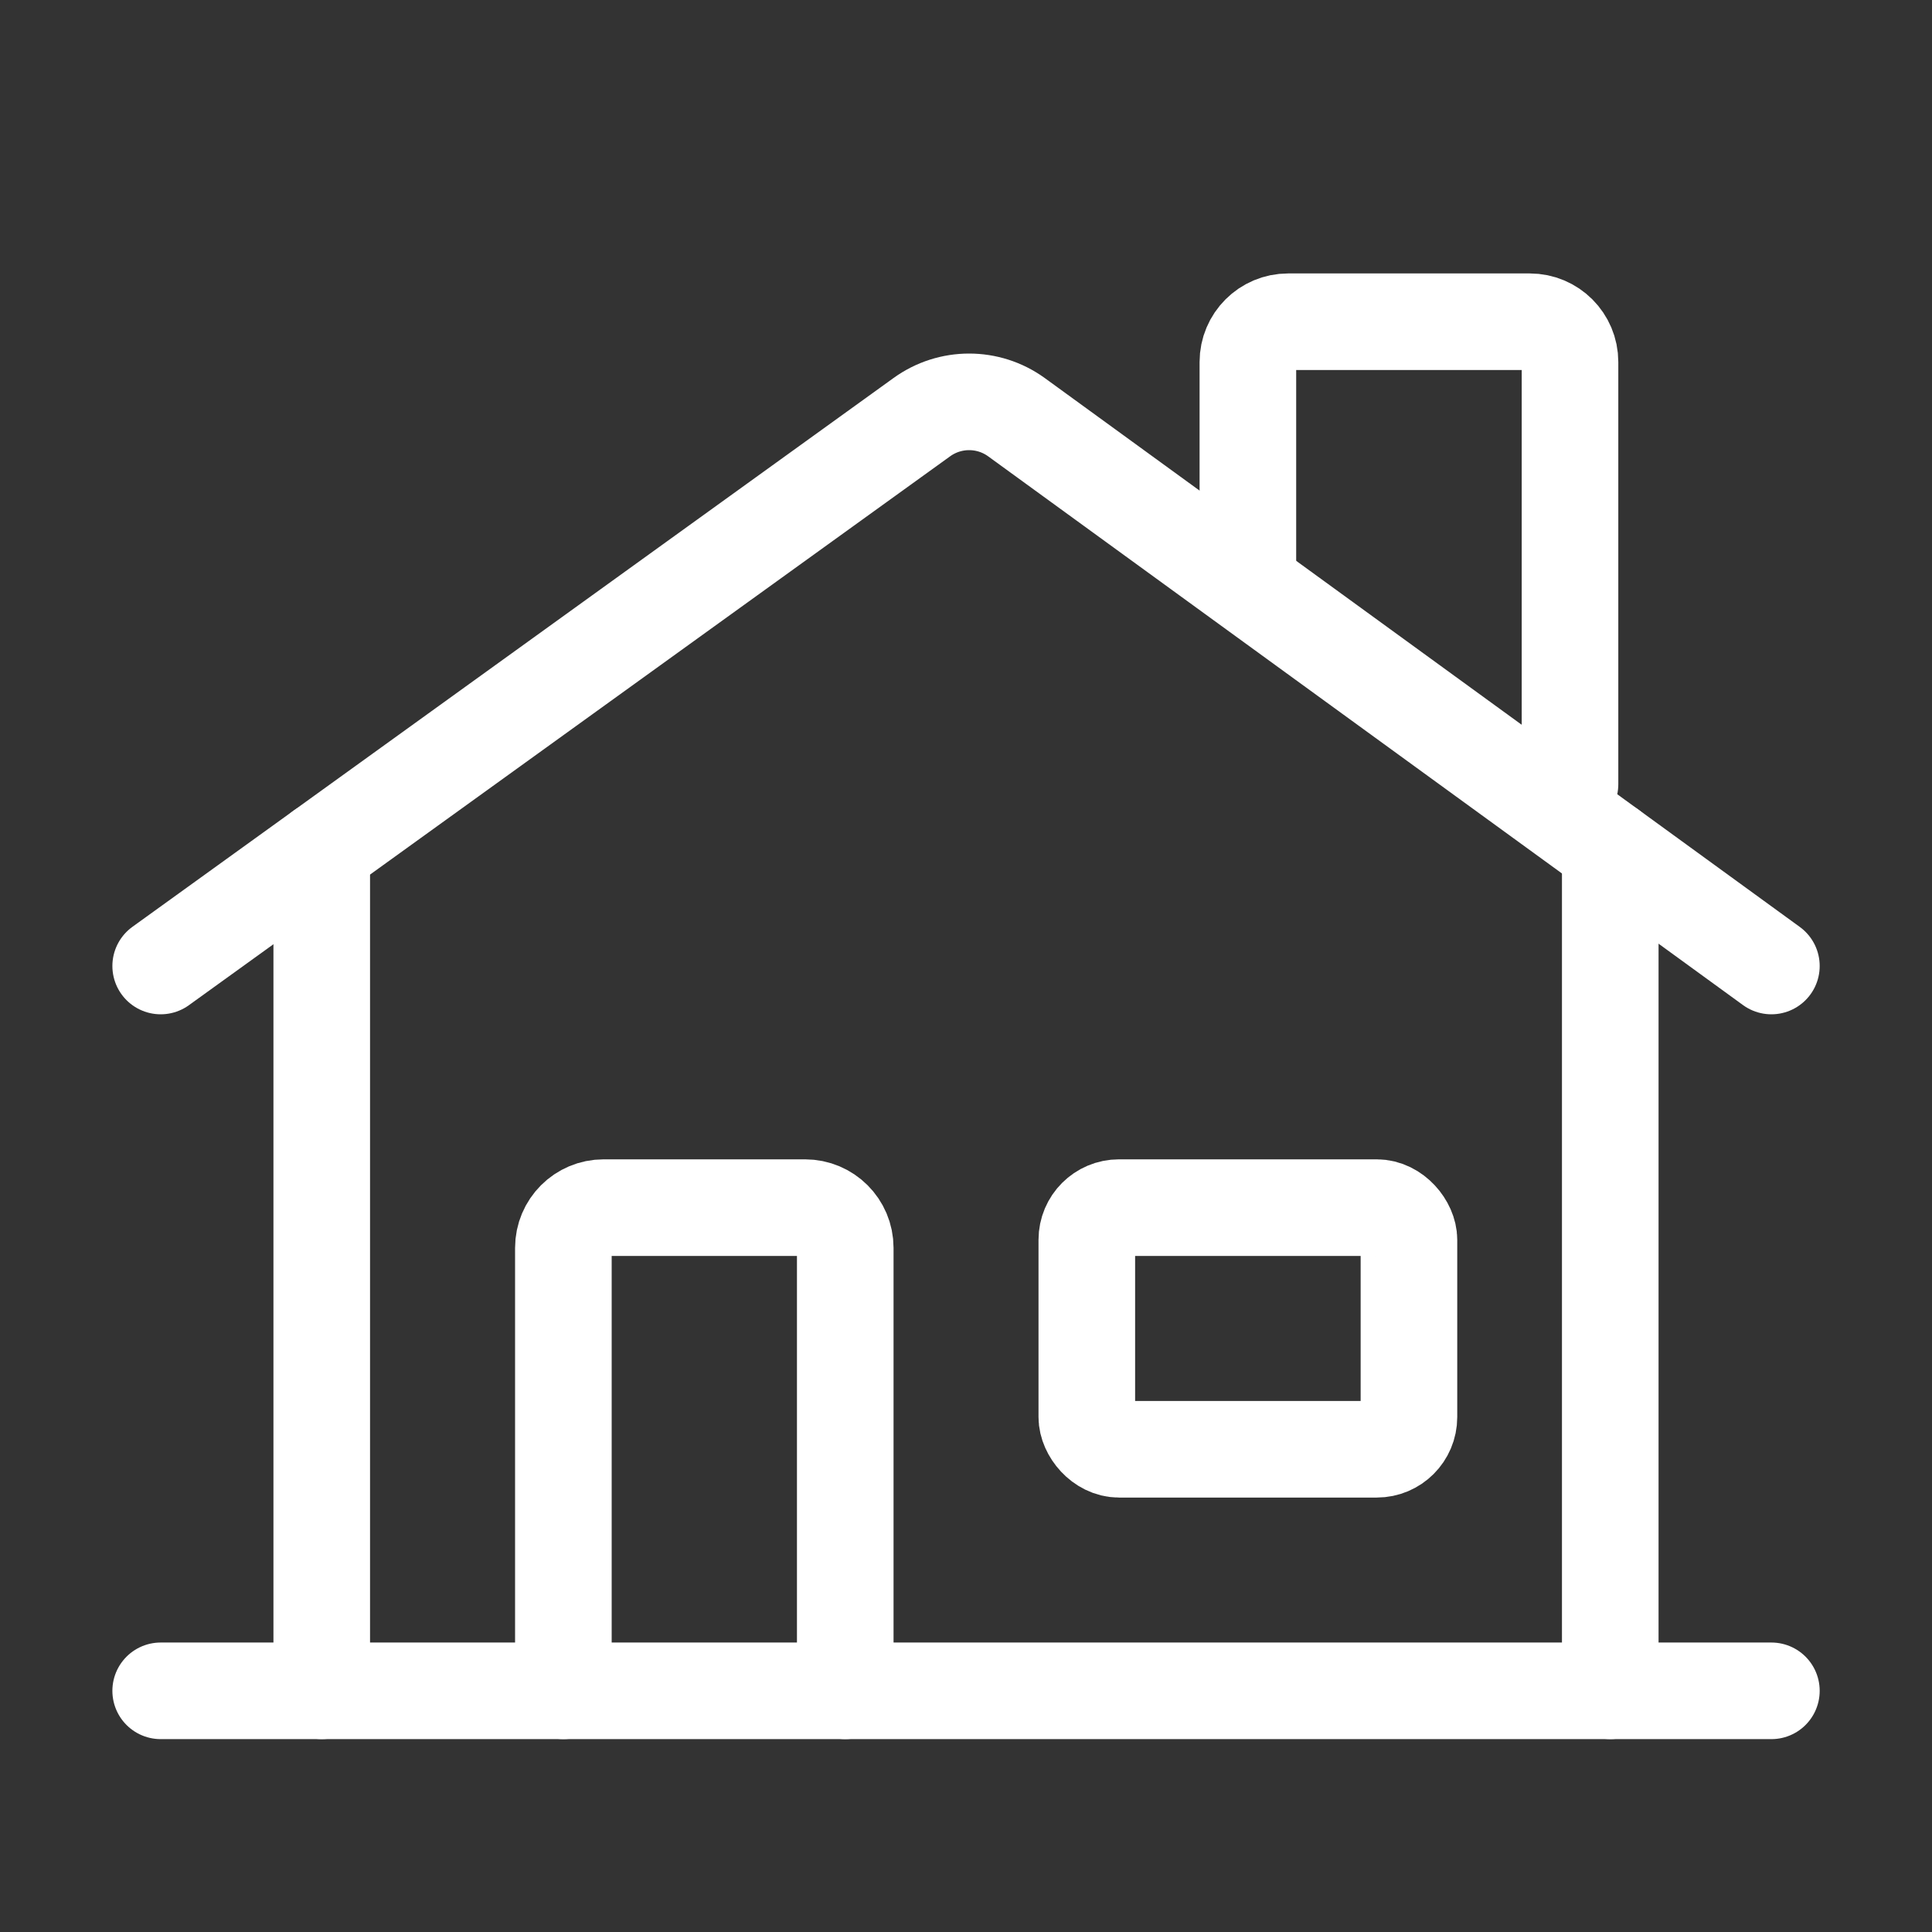 <svg width="30" height="30" viewBox="0 0 30 30" fill="none" xmlns="http://www.w3.org/2000/svg">
    <rect x="0" y="0" width="30" height="30" fill="#333333" stroke="none"/>
    <path d="M25.004 13.182V26.255" stroke="white" stroke-width="1.5" stroke-linecap="round" stroke-linejoin="round"/>
    <path d="M27.506 15L15.782 6.477C15.344 6.161 14.753 6.161 14.315 6.477L2.495 15" stroke="white" stroke-width="1.5" stroke-linecap="round" stroke-linejoin="round"/>
    <path d="M24.379 12.177V5.621C24.379 5.276 24.099 4.996 23.754 4.996H20.002C19.657 4.996 19.377 5.276 19.377 5.621V8.883" stroke="white" stroke-width="1.5" stroke-linecap="round" stroke-linejoin="round"/>
    <path d="M27.506 26.255H2.495" stroke="white" stroke-width="1.5" stroke-linecap="round" stroke-linejoin="round"/>
    <path d="M4.996 13.197V26.255" stroke="white" stroke-width="1.5" stroke-linecap="round" stroke-linejoin="round"/>
    <rect x="16.876" y="18.752" width="5.002" height="3.752" rx="0.5" stroke="white" stroke-width="1.5" stroke-linecap="round" stroke-linejoin="round"/>
    <path d="M8.748 26.255V19.377C8.748 19.031 9.028 18.752 9.373 18.752H12.5C12.845 18.752 13.125 19.031 13.125 19.377V26.255" stroke="white" stroke-width="1.5" stroke-linecap="round" stroke-linejoin="round"/>
</svg>